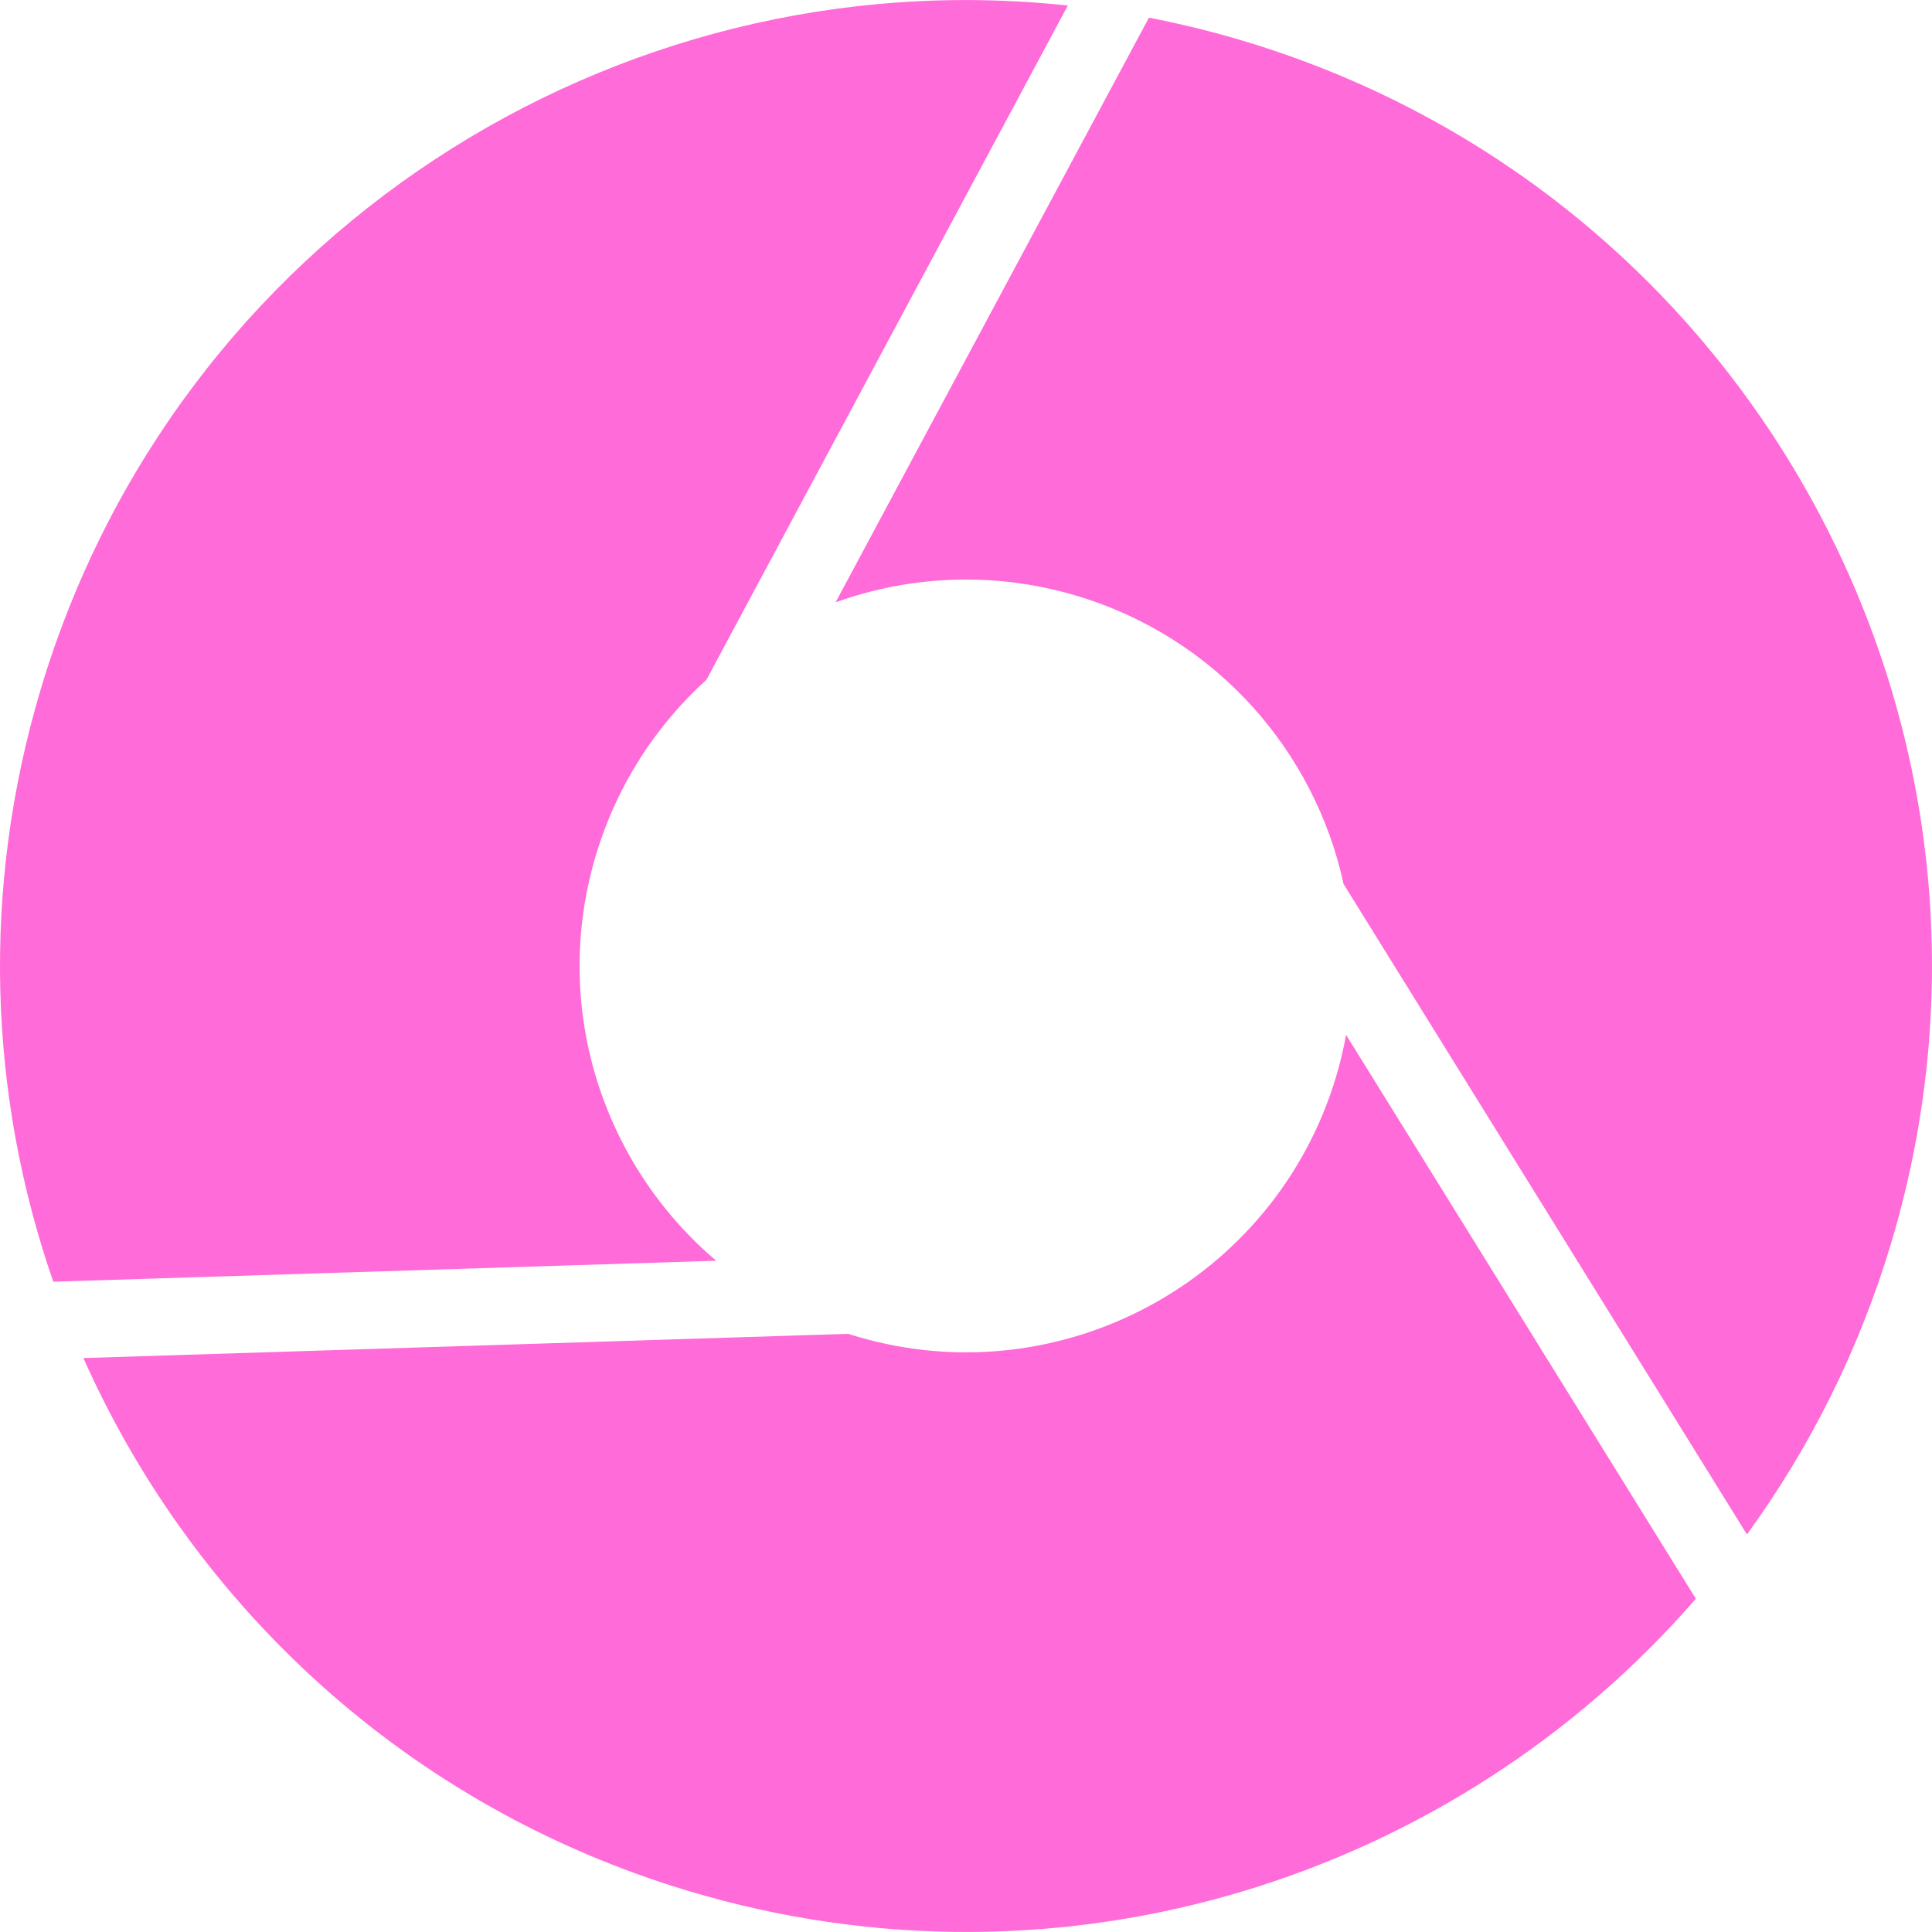 <?xml version="1.0" encoding="UTF-8"?> <svg xmlns="http://www.w3.org/2000/svg" viewBox="0 0 100 100" fill-rule="evenodd"><path d="m69.156 55.73c-3.168 10.578-14.309 16.59-24.891 13.422-0.121-0.035-0.242-0.074-0.363-0.113l-39.586 1.254c5.723 12.859 16.809 23.242 31.352 27.594 19.434 5.816 39.625-0.754 52.109-15.137l-18.105-29.188c-0.129 0.723-0.301 1.445-0.516 2.168z" fill="#ff6bd8"></path><path d="m30.844 44.266c1.086-3.625 3.106-6.711 5.719-9.078l18.707-34.902c-23.477-2.516-46.145 11.945-53.16 35.383-3.125 10.441-2.672 21.105 0.648 30.672l34.312-1.086c-5.875-4.981-8.574-13.141-6.227-20.988z" fill="#ff6bd8"></path><path d="m64.332 2.109c-1.617-0.484-3.242-0.879-4.863-1.195l-16.219 30.262c3.883-1.395 8.227-1.609 12.484-0.336 7.223 2.164 12.316 8.043 13.812 14.922l20.875 33.66c3.242-4.453 5.797-9.516 7.469-15.094 7.91-26.449-7.113-54.305-33.559-62.219z" fill="#ff6bd8"></path></svg> 